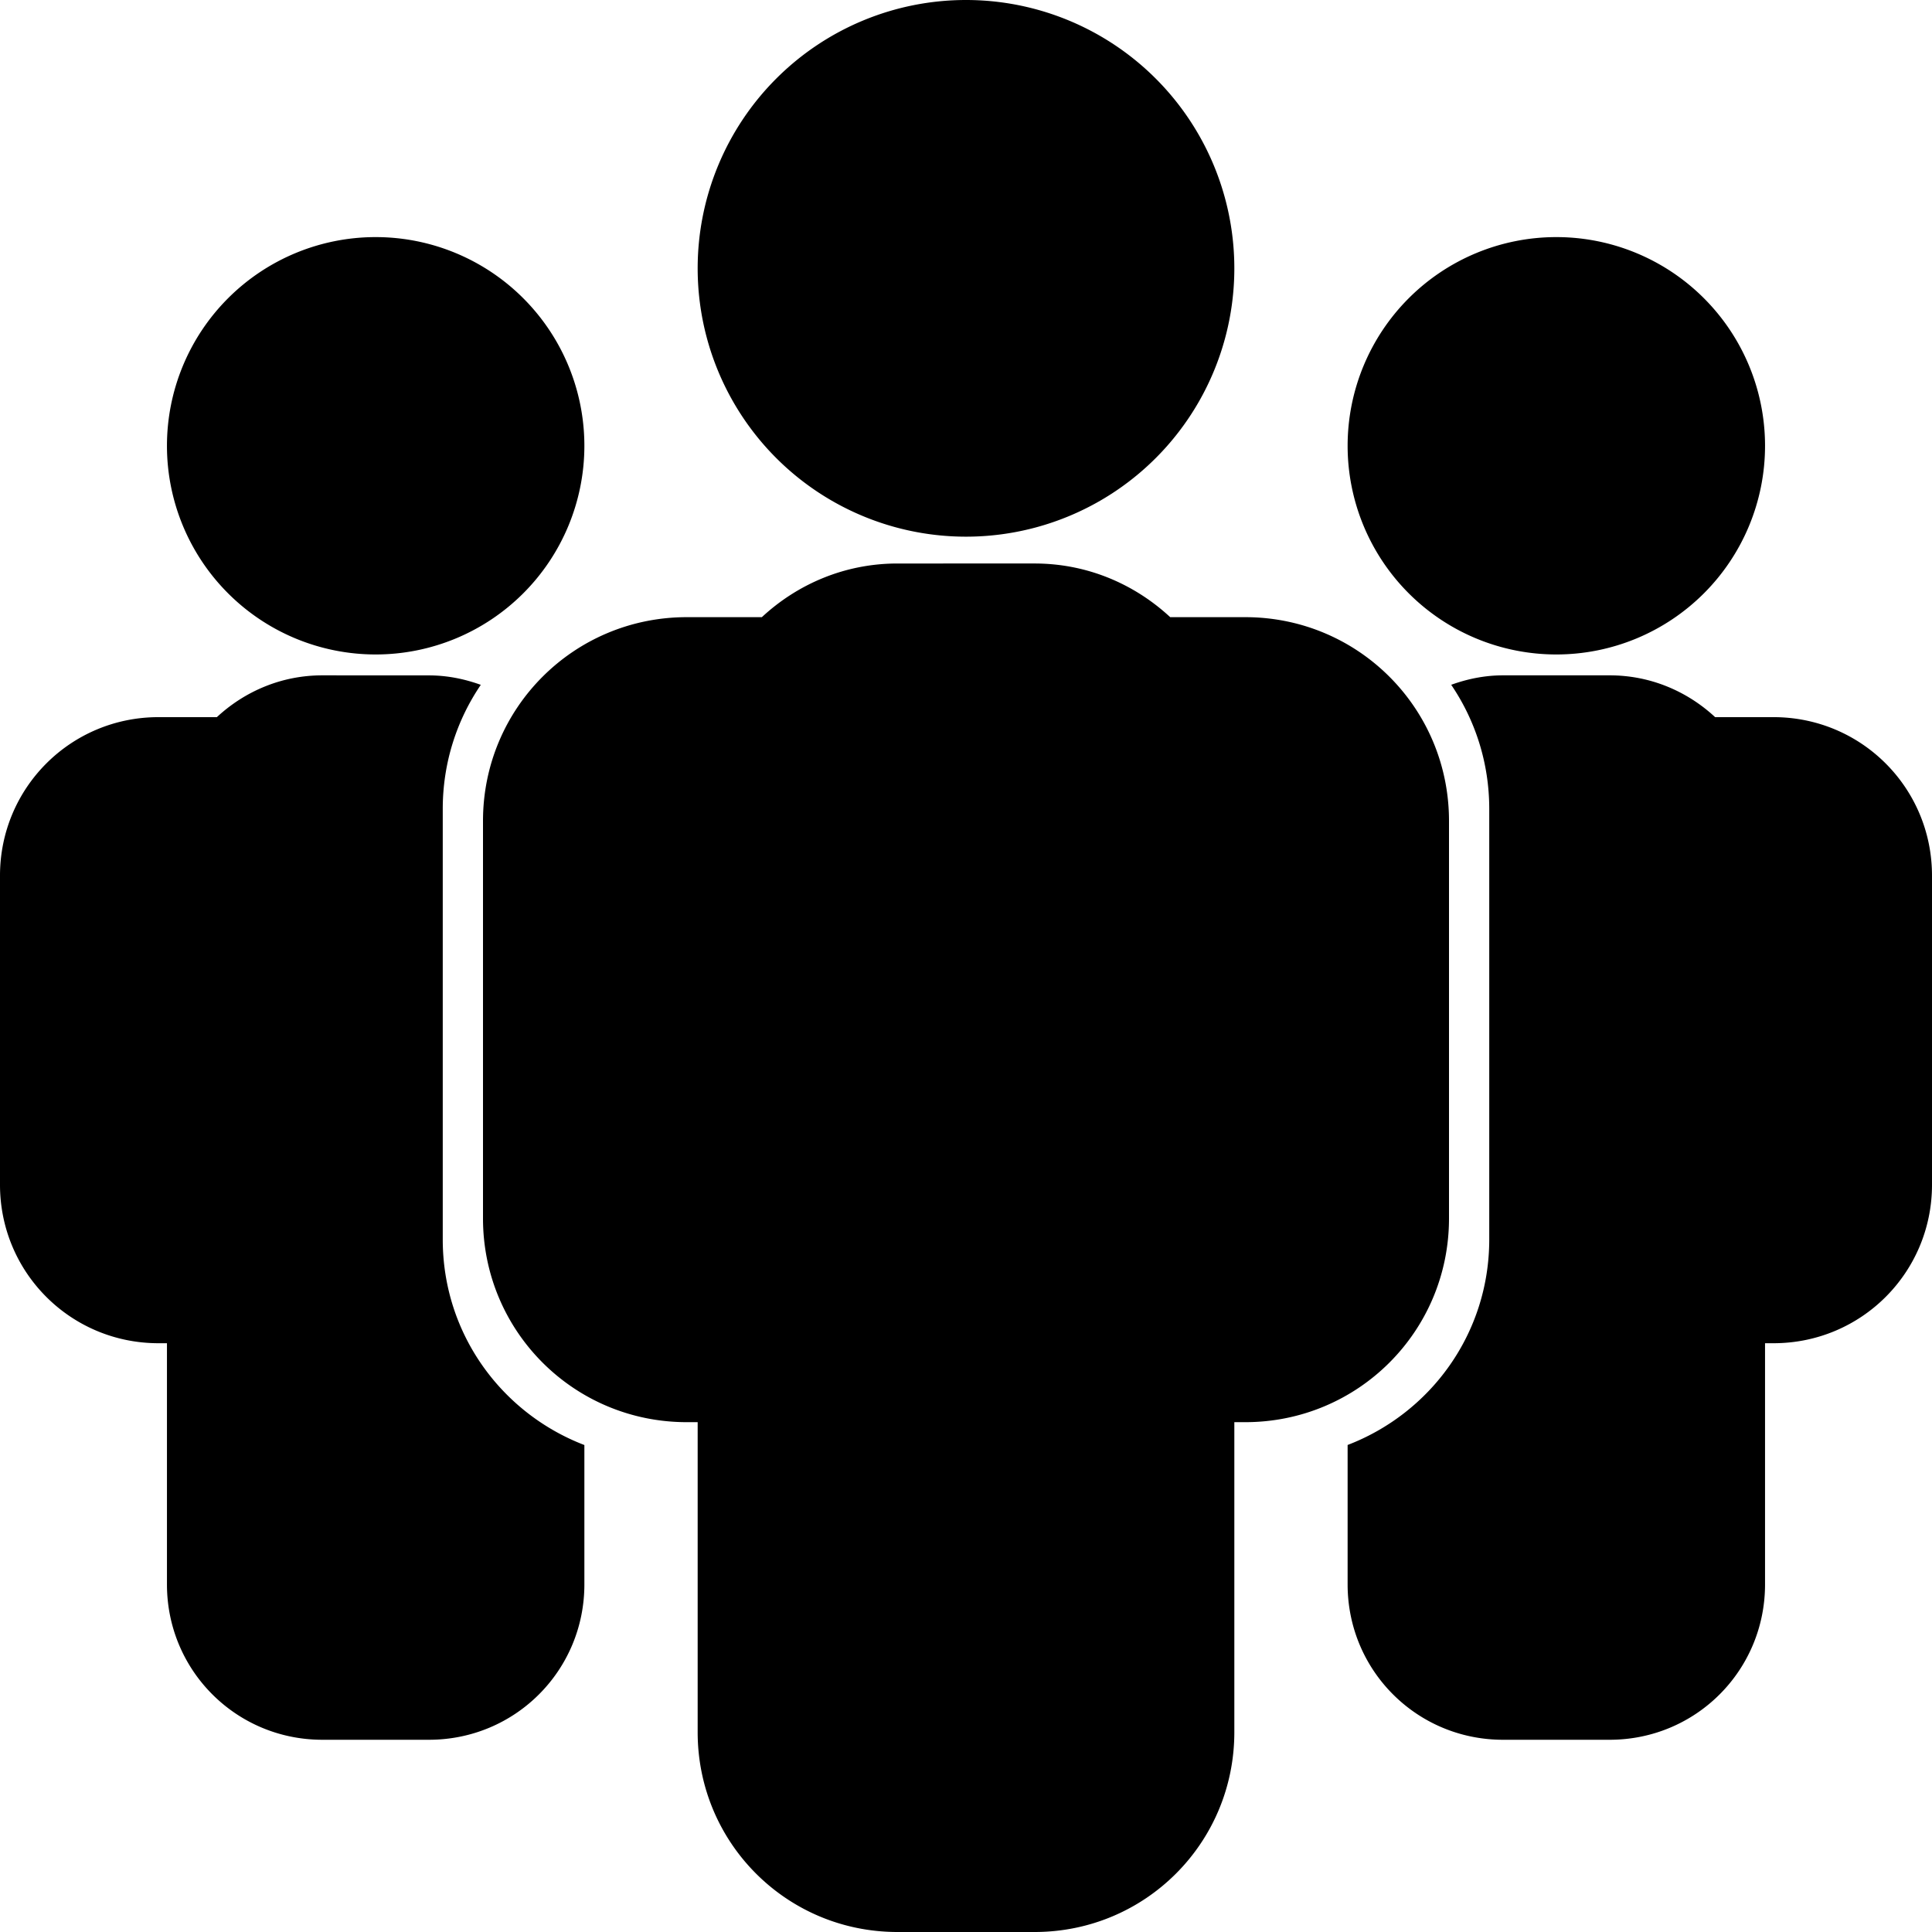 <?xml version="1.0" encoding="UTF-8" standalone="no"?>
<!-- Created with Inkscape (http://www.inkscape.org/) -->

<svg
   xmlns:dc="http://purl.org/dc/elements/1.1/"
   xmlns:cc="http://creativecommons.org/ns#"
   xmlns:rdf="http://www.w3.org/1999/02/22-rdf-syntax-ns#"
   xmlns:svg="http://www.w3.org/2000/svg"
   xmlns="http://www.w3.org/2000/svg"
   xmlns:sodipodi="http://sodipodi.sourceforge.net/DTD/sodipodi-0.dtd"
   xmlns:inkscape="http://www.inkscape.org/namespaces/inkscape"
   width="36"
   height="36"
   viewBox="0 0 36 36"
   id="bimetrical-icon-team"
   version="1.1"
   inkscape:version="0.92.2 (5c3e80d, 2017-08-06)"
   sodipodi:docname="bimetrical icon team.svg">
  <title
     id="bimetrical_icon_team">bimetrical icon team</title>
  <defs
     id="defs-bimetrical-icon-team" />
  <sodipodi:namedview
     id="base"
     pagecolor="#ffffff"
     bordercolor="#666666"
     borderopacity="1.0"
     inkscape:pageopacity="0.0"
     inkscape:pageshadow="2"
     inkscape:zoom="5.6"
     inkscape:cx="-68.622023"
     inkscape:cy="21.710555"
     inkscape:document-units="px"
     showgrid="false"
     fit-margin-top="0"
     fit-margin-left="0"
     fit-margin-right="0"
     fit-margin-bottom="0"
     inkscape:snap-grids="true"
     inkscape:snap-to-guides="true"
     inkscape:snap-bbox="true"
     inkscape:snap-intersection-paths="true"
     inkscape:object-nodes="true"
     inkscape:snap-smooth-nodes="true"
     inkscape:snap-midpoints="true"
     units="px"
     inkscape:window-width="1600"
     inkscape:window-height="838"
     inkscape:window-x="-8"
     inkscape:window-y="-8"
     inkscape:window-maximized="1"
     inkscape:current-layer="bimetrical-layer-1" />
  <g
     inkscape:label="Capa 1"
     inkscape:groupmode="layer"
     id="bimetrical-layer-1"
     transform="translate(-635.167,-660.258)">
    <path
       style="opacity:1;fill:#000000;fill-opacity:1;stroke:none;stroke-width:5;stroke-linecap:butt;stroke-linejoin:miter;stroke-miterlimit:4;stroke-dasharray:none;stroke-dashoffset:0;stroke-opacity:1"
       d="m 18,0 a 5,5 0 0 0 -5,5 5,5 0 0 0 5,5 5,5 0 0 0 5,-5 5,5 0 0 0 -5,-5 z M 7,4.418 A 3.889,3.889 0 0 0 3.111,8.307 3.889,3.889 0 0 0 7,12.195 3.889,3.889 0 0 0 10.889,8.307 3.889,3.889 0 0 0 7,4.418 Z m 22,0 A 3.889,3.889 0 0 0 25.111,8.307 3.889,3.889 0 0 0 29,12.195 3.889,3.889 0 0 0 32.889,8.307 3.889,3.889 0 0 0 29,4.418 Z M 16.723,10.5 c -0.981,0 -1.864,0.384 -2.527,1 H 12.797 C 10.694,11.5 9,13.194 9,15.297 v 7.406 C 9,24.806 10.694,26.5 12.797,26.5 H 13 v 5.777 C 13,34.34 14.66,36 16.723,36 h 2.555 C 21.34,36 23,34.34 23,32.277 V 26.5 h 0.203 C 25.306,26.5 27,24.806 27,22.703 v -7.406 C 27,13.194 25.306,11.5 23.203,11.5 h -1.398 c -0.664,-0.616 -1.546,-1 -2.527,-1 z M 6.006,12.584 c -0.763,0 -1.449,0.3 -1.965,0.779 H 2.953 C 1.317,13.363 0,14.681 0,16.316 v 5.76 c 0,1.636 1.317,2.953 2.953,2.953 h 0.158 v 4.494 c 0,1.604 1.29,2.895 2.895,2.895 h 1.988 c 1.604,0 2.895,-1.29 2.895,-2.895 V 26.926 C 9.346,26.334 8.25,24.852 8.25,23.096 v -8.023 c 0,-0.859 0.262,-1.654 0.709,-2.312 -0.302,-0.109 -0.624,-0.176 -0.965,-0.176 z m 22,0 c -0.341,0 -0.663,0.067 -0.965,0.176 0.447,0.658 0.709,1.454 0.709,2.312 v 8.023 c 0,1.756 -1.096,3.238 -2.639,3.83 v 2.598 c 0,1.604 1.29,2.895 2.895,2.895 h 1.988 c 1.604,0 2.895,-1.29 2.895,-2.895 v -4.494 h 0.158 C 34.683,25.029 36,23.712 36,22.076 v -5.76 c 0,-1.636 -1.317,-2.953 -2.953,-2.953 h -1.088 c -0.516,-0.479 -1.202,-0.779 -1.965,-0.779 z"
       id="bimetrical-path-people"
       transform="translate(635.167,660.258)"
       inkscape:connector-curvature="0" />
  </g>
</svg>
